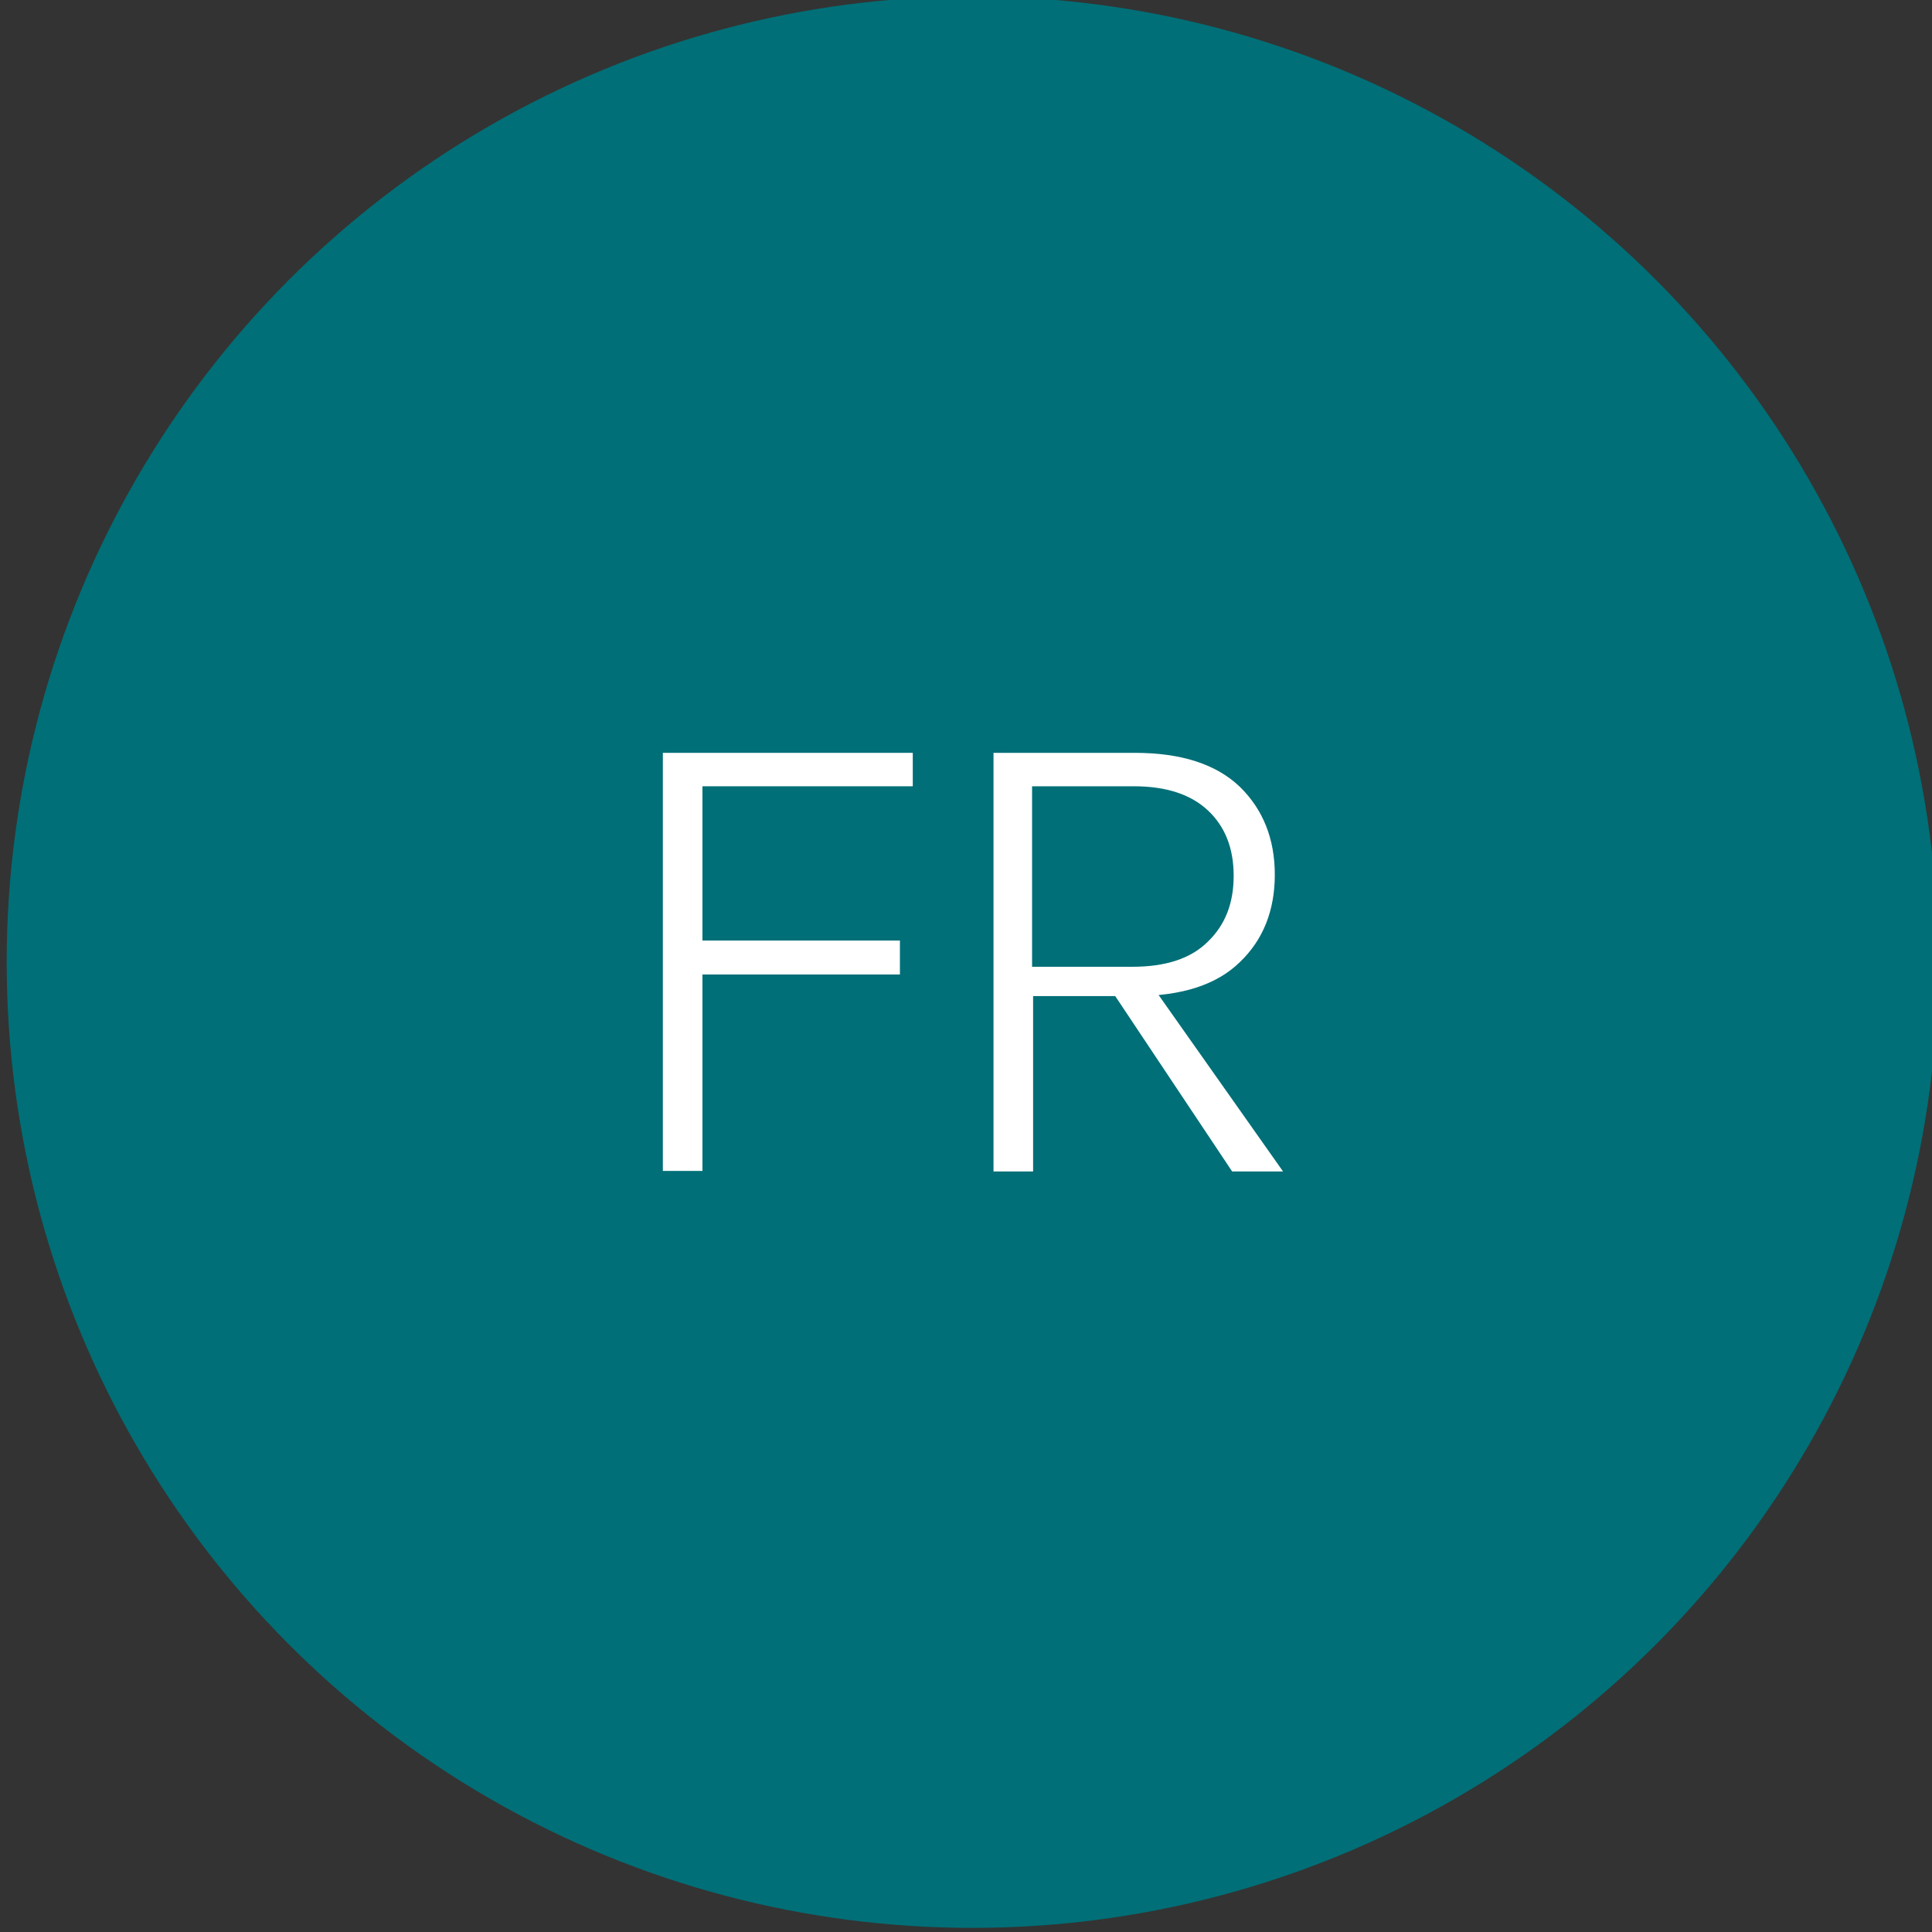 <?xml version="1.0" encoding="utf-8"?>
<!-- Generator: Adobe Illustrator 28.0.0, SVG Export Plug-In . SVG Version: 6.00 Build 0)  -->
<svg version="1.1" id="Calque_1" xmlns="http://www.w3.org/2000/svg" xmlns:xlink="http://www.w3.org/1999/xlink" x="0px" y="0px"
	 viewBox="0 0 375.7 375.7" style="enable-background:new 0 0 375.7 375.7;" xml:space="preserve">
<rect x="0" y="0" width="375.7" height="375.7" fill="#333333" stroke="none"/>
<style type="text/css">
	.st0{fill:#006F77;}
	.st1{fill:#FFFFFF;}
</style>
<circle class="st0" cx="189.1" cy="187.1" r="187.8"/>
<g>
	<path class="st1" d="M128.9,227.8v-81.4h48.6v6.5h-40.9v30h38.4v6.6h-38.4v38.2H128.9z"/>
	<path class="st1" d="M193.2,227.8v-81.4h27.5c9,0,15.8,2.2,20.4,6.6c4.5,4.4,6.8,10.1,6.8,17.1c0,7-2.3,12.7-6.8,17
		c-4.5,4.4-11.3,6.6-20.4,6.6h-19.8v34.1H193.2z M200.8,188h19.4c6.5,0,11.4-1.6,14.7-4.9c3.4-3.3,5-7.5,5-12.8
		c0-5.4-1.7-9.6-5-12.7c-3.3-3.1-8.1-4.7-14.4-4.7h-19.8V188z M239.6,227.8l-24.2-36.3h8.5l25.6,36.3H239.6z"/>
</g>
</svg>
